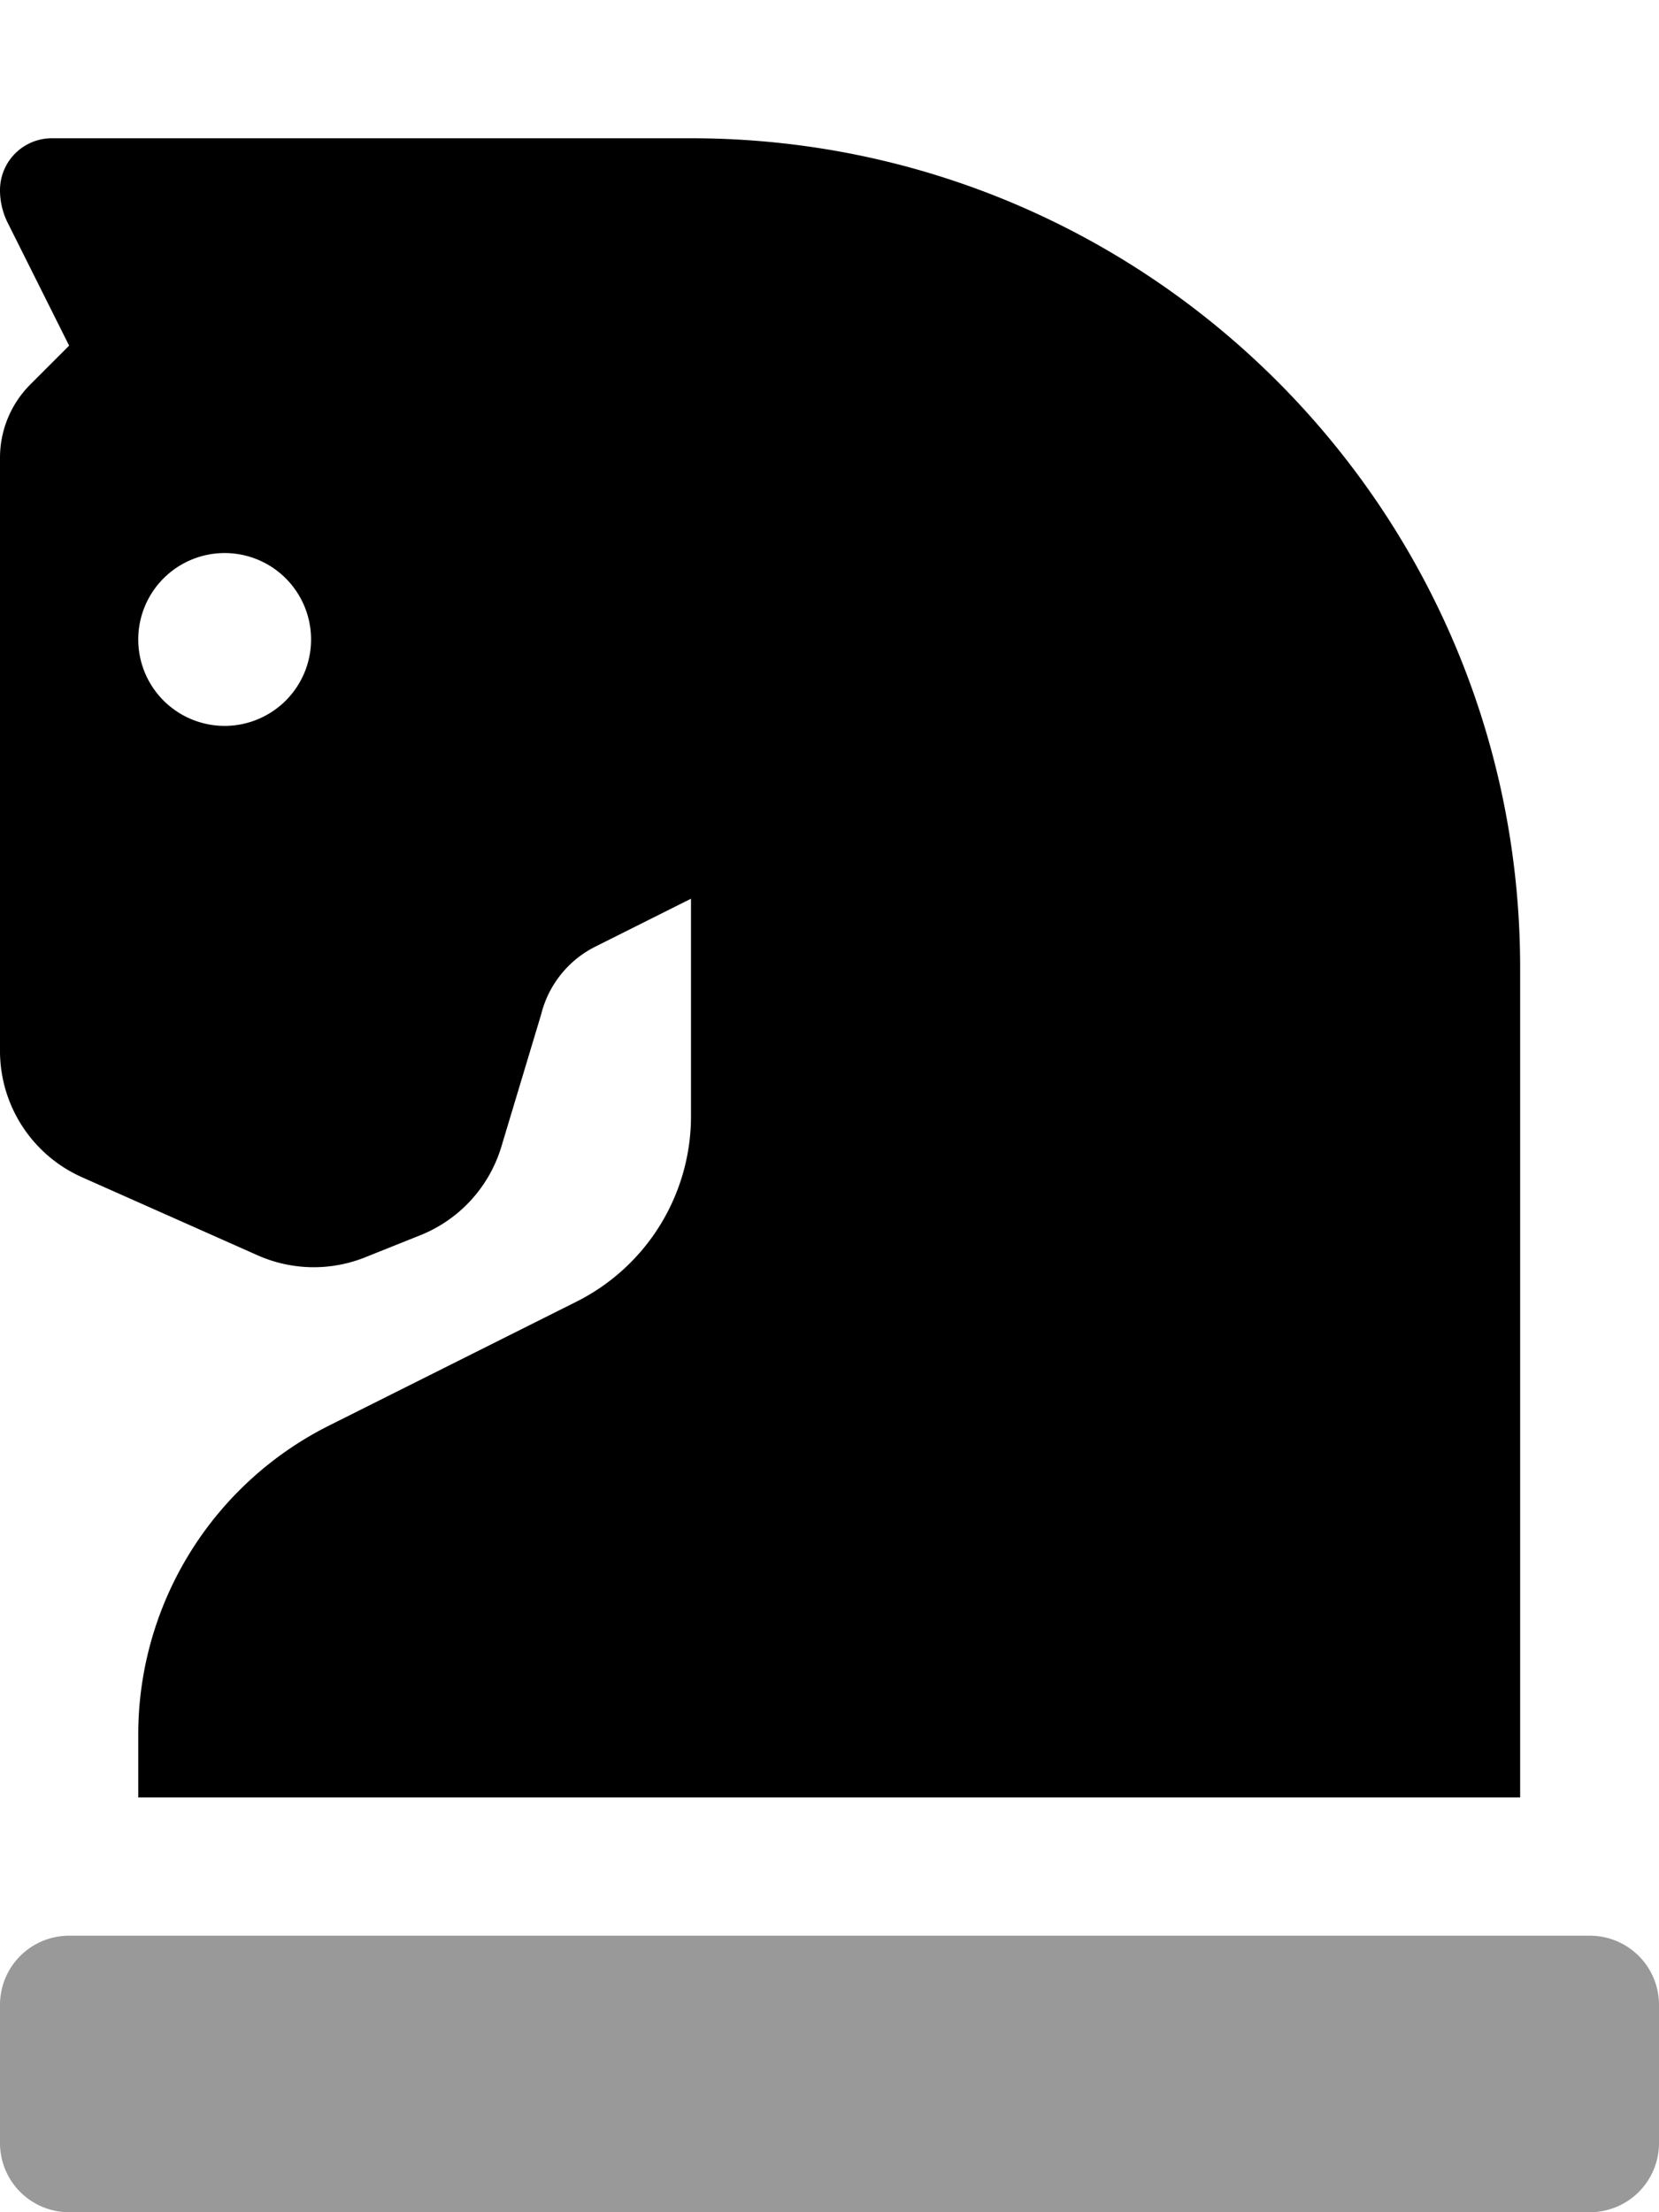 <svg xmlns="http://www.w3.org/2000/svg" viewBox="0 0 384 512"><!-- Font Awesome Pro 5.15.3 by @fontawesome - https://fontawesome.com License - https://fontawesome.com/license (Commercial License) --><defs><style>.fa-secondary{opacity:.4}</style></defs><path d="M368 448H16a16 16 0 0 0-16 16v32a16 16 0 0 0 16 16h352a16 16 0 0 0 16-16v-32a16 16 0 0 0-16-16z" class="fa-secondary"/><path d="M159.94 32H12A12 12 0 0 0 0 44a16.9 16.9 0 0 0 1.79 7.58L16 80l-9 9a24 24 0 0 0-7 17v137.21a32 32 0 0 0 19 29.26l40.63 18.06a32 32 0 0 0 24.88.47l12.79-5.12a32 32 0 0 0 18.75-20.5l9.22-30.65a24 24 0 0 1 12.55-15.65L159.94 208v50.33a48 48 0 0 1-26.53 42.94L76.2 329.92A80 80 0 0 0 32 401.48V416h319.86V224c0-106-85.92-192-191.92-192zM52 168a20 20 0 1 1 20-20 20 20 0 0 1-20 20z" class="fa-primary"/></svg>